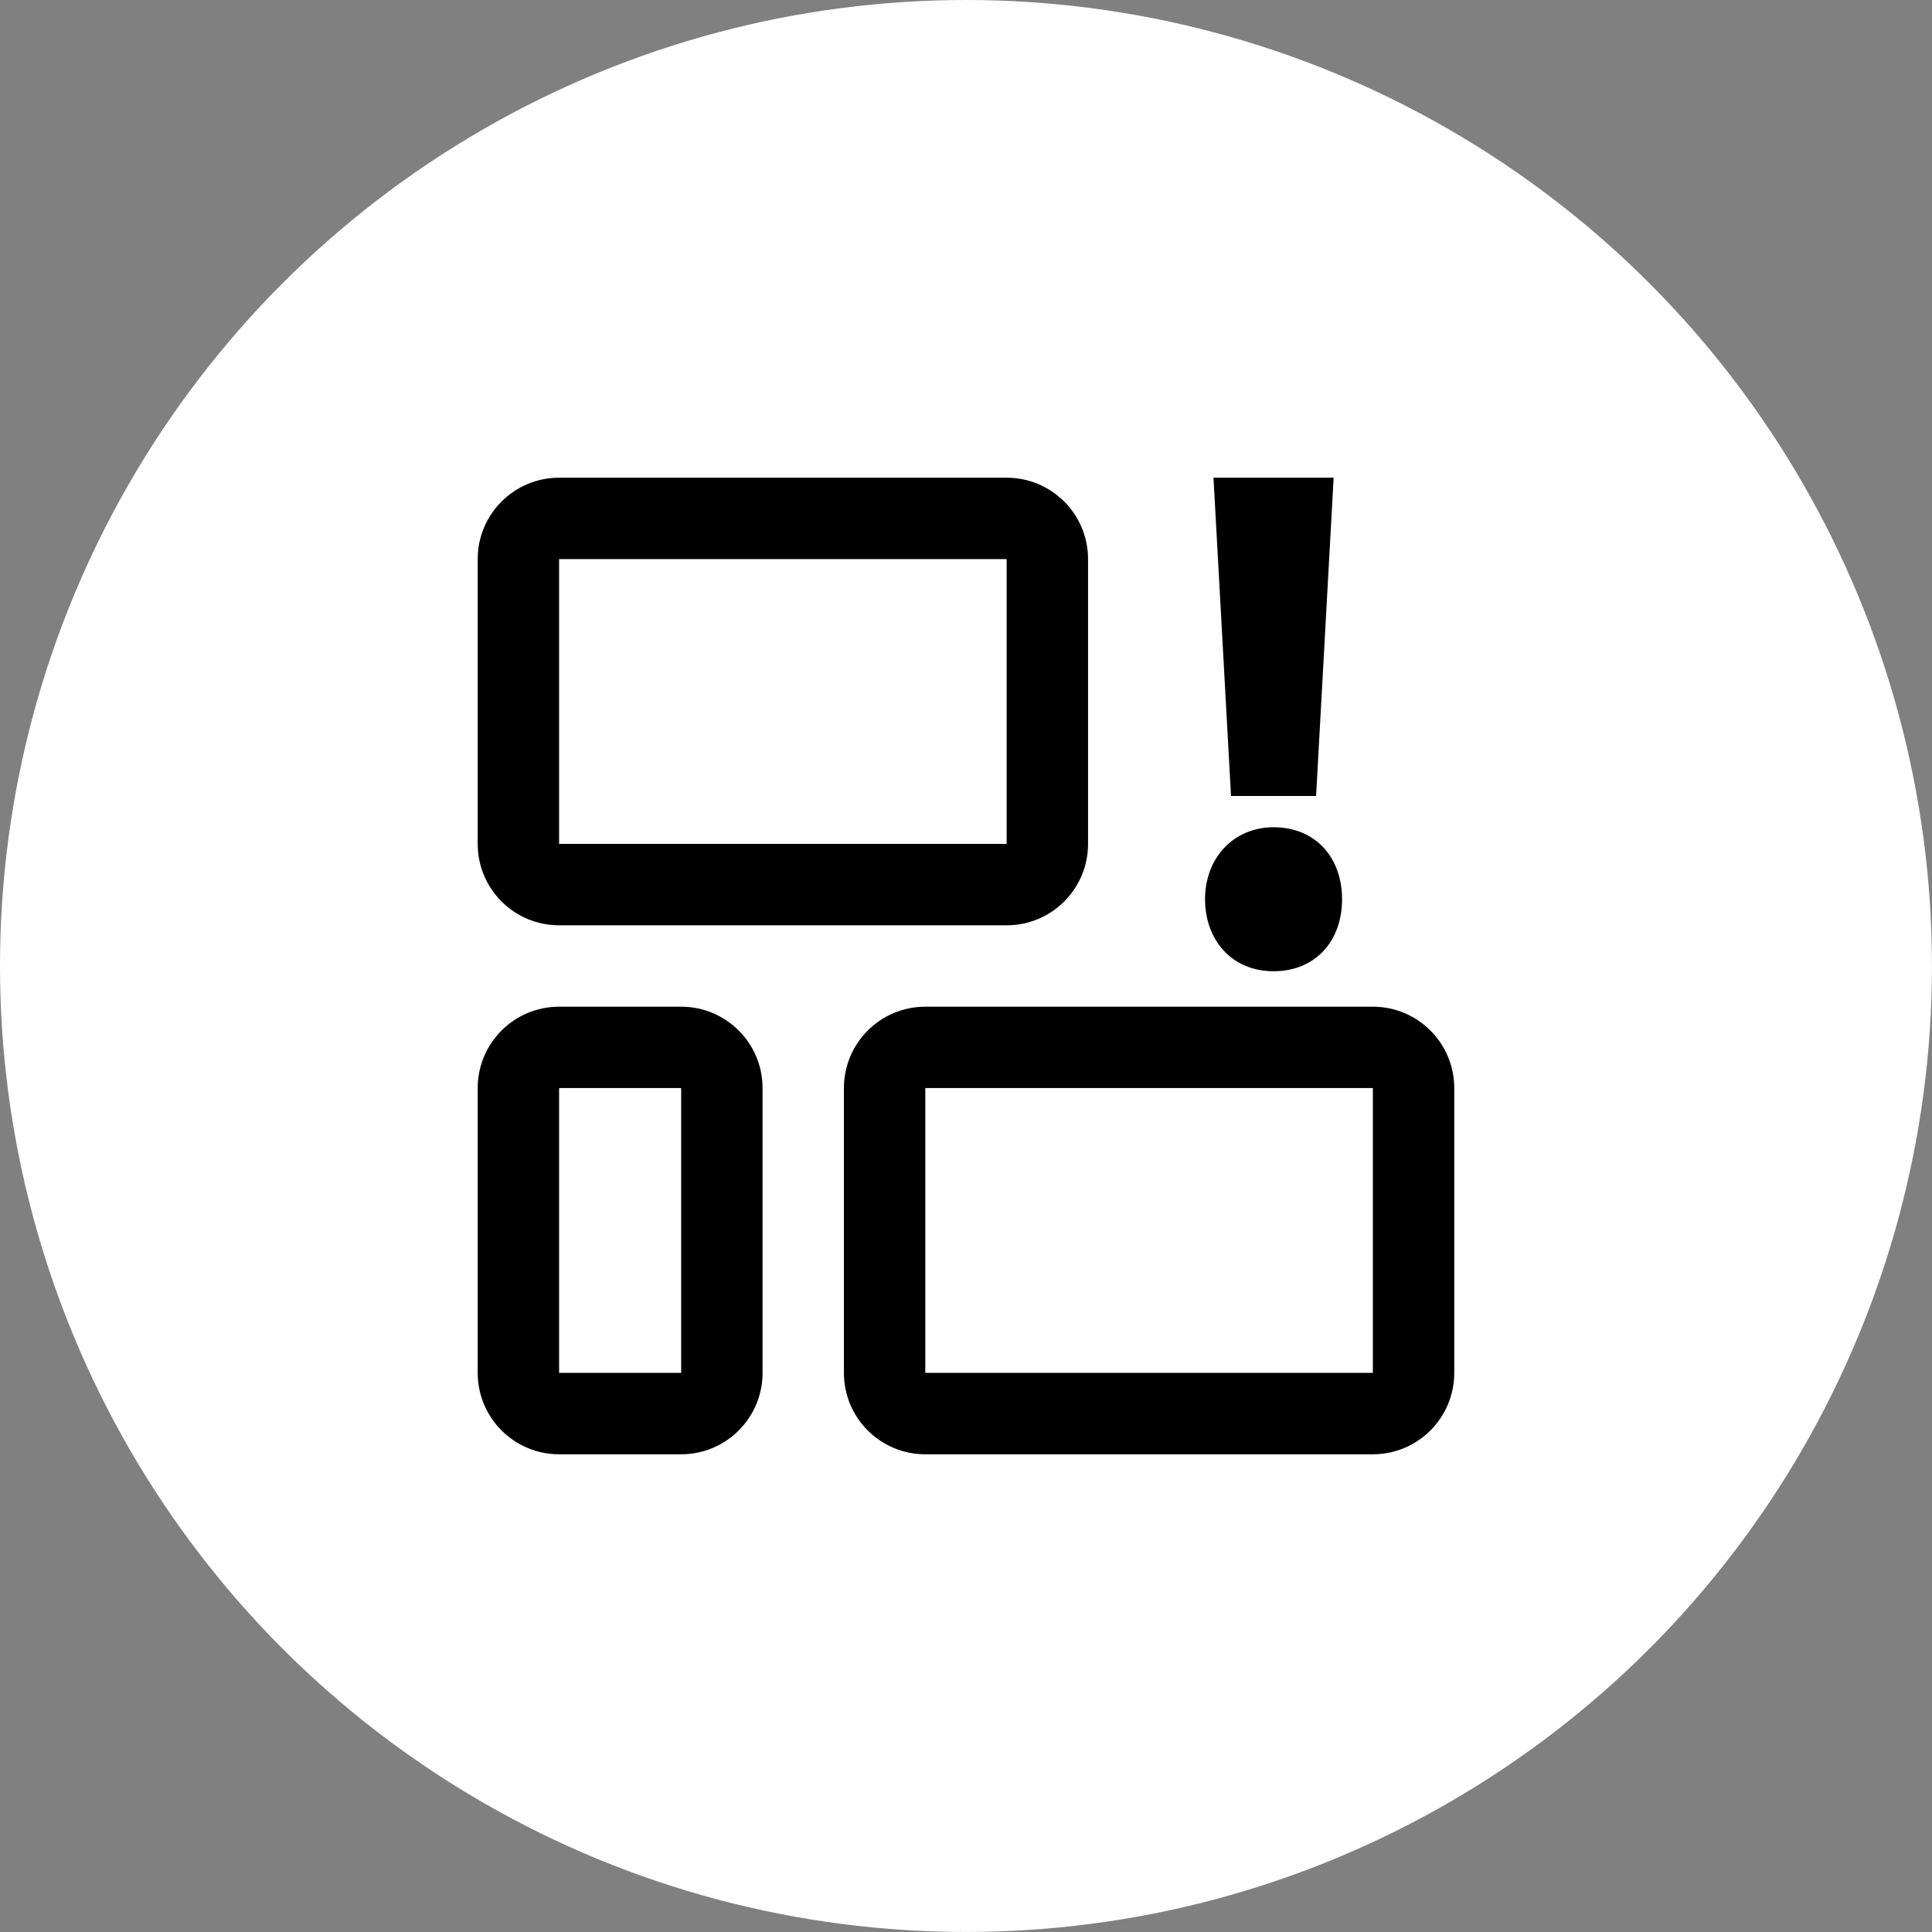 <?xml version="1.0" encoding="UTF-8"?> <svg xmlns="http://www.w3.org/2000/svg" id="Layer_2" data-name="Layer 2" viewBox="0 0 510.11 510.11"><rect x="0" y="0" width="510.11" height="510.11" fill="#808080" stroke="none"/><defs><style> .cls-1, .cls-2 { stroke-width: 0px; } .cls-2 { fill: #fff; } </style></defs><g id="Outline"><g><circle class="cls-2" cx="255.05" cy="255.05" r="255.05"></circle><g><g><path class="cls-1" d="M147.62,244.31h118.17c11.87,0,21.49-9.62,21.49-21.49v-75.2c0-11.87-9.62-21.49-21.49-21.49h-118.17c-11.87,0-21.49,9.62-21.49,21.49v75.2c0,11.87,9.62,21.49,21.49,21.49ZM147.62,147.62h118.17v75.2h-118.17v-75.2Z"></path><path class="cls-1" d="M179.85,265.8h-32.23c-11.87,0-21.49,9.62-21.49,21.49v75.2c0,11.87,9.62,21.49,21.49,21.49h32.23c11.87,0,21.49-9.62,21.49-21.49v-75.2c0-11.87-9.62-21.49-21.49-21.49ZM179.85,362.48h-32.23v-75.2h32.23v75.2Z"></path><path class="cls-1" d="M362.48,265.8h-118.17c-11.87,0-21.49,9.62-21.49,21.49v75.2c0,11.87,9.62,21.49,21.49,21.49h118.17c11.87,0,21.49-9.62,21.49-21.49v-75.2c0-11.87-9.62-21.49-21.49-21.49ZM362.48,362.48h-118.17v-75.2h118.17v75.2Z"></path></g><path class="cls-1" d="M318.17,237.43c0-11.04,7.67-19.01,18.09-19.01,11.04,0,18.09,7.97,18.09,19.01s-7.05,19.01-18.09,19.01-18.09-8.28-18.09-19.01ZM325.03,210.17l-4.63-84.04h31.72l-4.63,84.04h-22.47Z"></path></g></g></g></svg> 